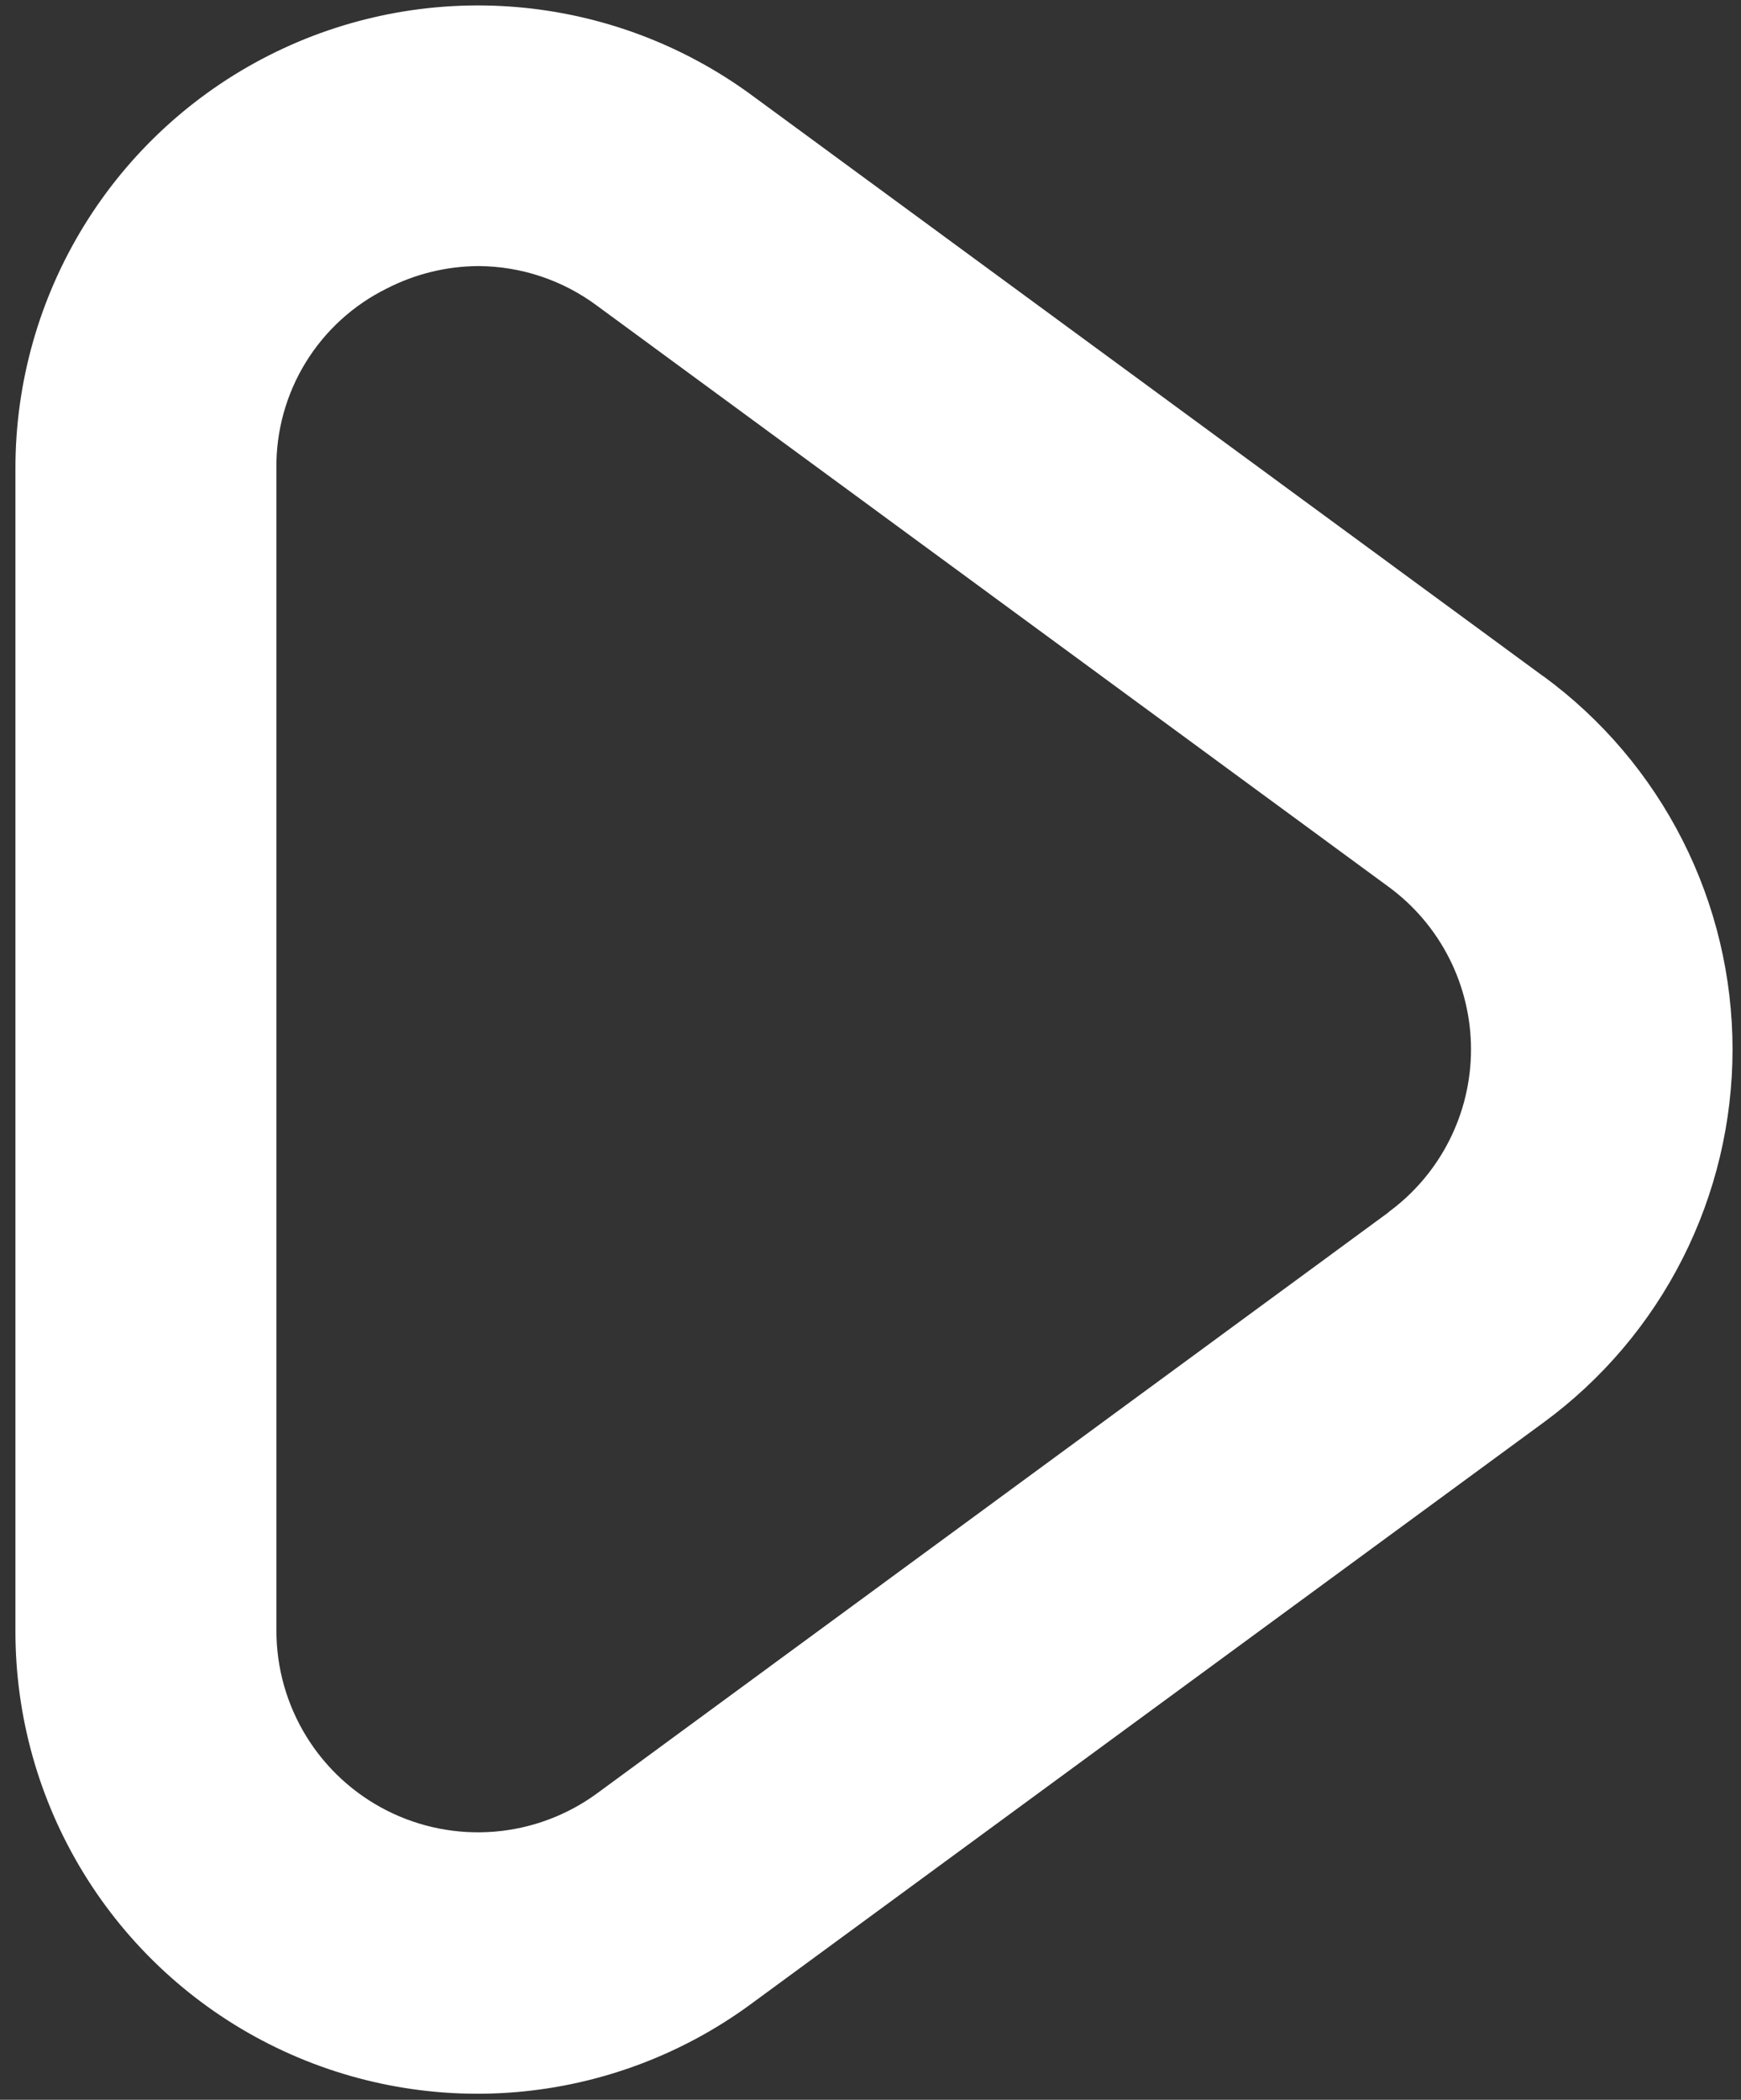 <svg width="73" height="88" viewBox="0 0 73 88" fill="none" xmlns="http://www.w3.org/2000/svg">
<rect x="0" y="0" width="73" height="88" fill="#333333" stroke="none"/>
<path d="M64.711 28.343L31.517 3.987C28.627 1.866 25.205 0.588 21.632 0.293C18.059 -0.001 14.475 0.701 11.277 2.321C8.079 3.941 5.392 6.416 3.516 9.47C1.639 12.525 0.646 16.04 0.647 19.625V68.336C0.64 71.922 1.628 75.44 3.503 78.498C5.377 81.556 8.063 84.033 11.262 85.654C14.462 87.275 18.048 87.977 21.622 87.68C25.196 87.383 28.618 86.1 31.506 83.974L64.718 59.618C67.175 57.818 69.173 55.463 70.55 52.747C71.927 50.03 72.645 47.026 72.645 43.98C72.645 40.934 71.927 37.931 70.55 35.215C69.173 32.498 67.175 30.143 64.718 28.343H64.711ZM58.24 50.794L25.046 75.15C23.787 76.075 22.295 76.633 20.738 76.762C19.18 76.891 17.617 76.585 16.223 75.879C14.829 75.173 13.658 74.095 12.84 72.763C12.022 71.431 11.589 69.899 11.59 68.336V19.625C11.573 18.06 11.999 16.522 12.819 15.188C13.638 13.855 14.818 12.781 16.222 12.089C17.411 11.479 18.727 11.157 20.063 11.151C21.854 11.16 23.595 11.742 25.031 12.811L58.225 37.167C59.296 37.951 60.166 38.977 60.766 40.161C61.366 41.345 61.679 42.653 61.679 43.98C61.679 45.308 61.366 46.616 60.766 47.8C60.166 48.984 59.296 50.01 58.225 50.794H58.24Z" fill="white"/>
</svg>

